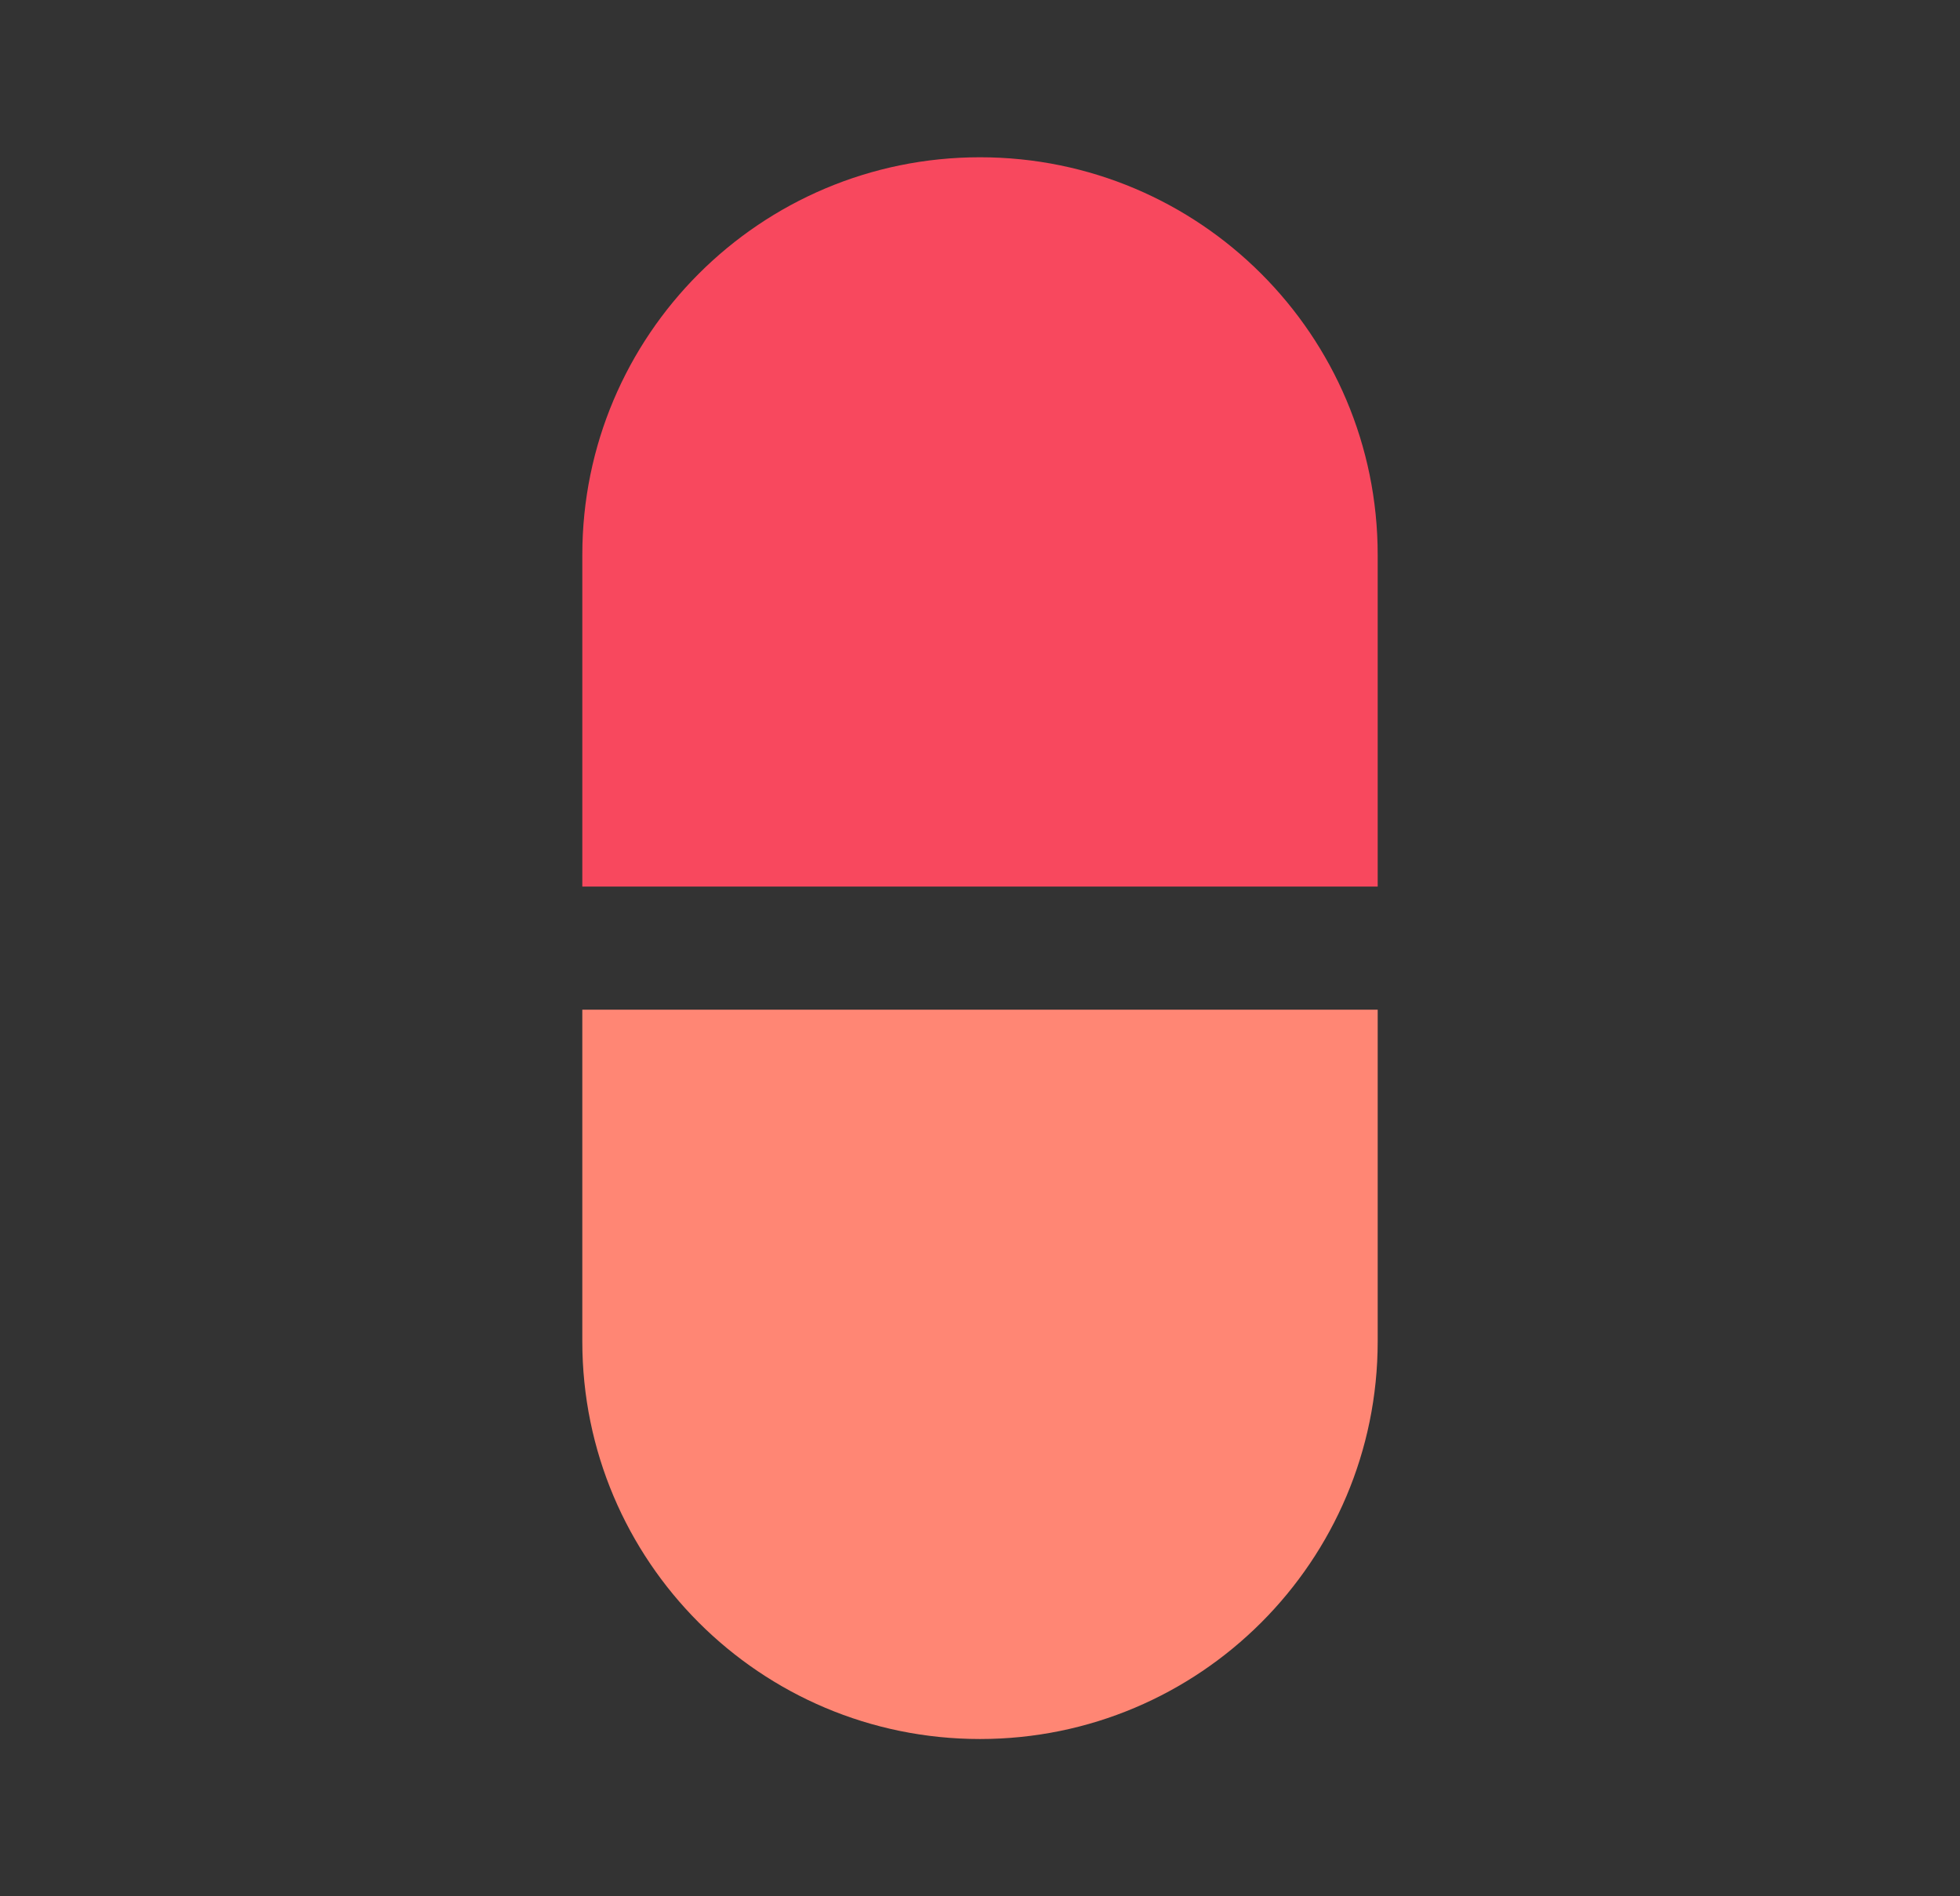 <?xml version="1.0" encoding="utf-8"?>
<!-- Generator: Adobe Illustrator 27.7.0, SVG Export Plug-In . SVG Version: 6.00 Build 0)  -->
<svg version="1.1" id="Layer_1" xmlns="http://www.w3.org/2000/svg" xmlns:xlink="http://www.w3.org/1999/xlink" x="0px" y="0px"
	 viewBox="0 0 155 150" style="enable-background:new 0 0 155 150;" xml:space="preserve">
<rect x="0" y="0" width="155" height="150" fill="#333333" stroke="none"/>
<style type="text/css">
	.st0{fill:#F8E08E;}
	.st1{fill:#FFFFFF;}
	.st2{fill:#EEEEE5;}
	.st3{fill:#FF8674;}
	.st4{fill:#F8485E;}
</style>
<g>
	<polygon class="st0" points="228.79,99.42 204.64,81.08 204.64,34.21 159.29,34.21 159.29,102.88 200.47,134.84 	"/>
	<g>
		<rect x="161.78" y="2.12" class="st1" width="39.13" height="24.14"/>
	</g>
	<g>
		<circle class="st1" cx="224.21" cy="126.43" r="3.94"/>
	</g>
	<g>
		<g>
			<circle class="st1" cx="241.35" cy="126.45" r="3.94"/>
		</g>
		<g>
			<circle class="st1" cx="227.52" cy="143.24" r="3.94"/>
		</g>
	</g>
</g>
<g>
	<g>
		<path class="st2" d="M-63.99,69c0-3.32-1.32-7.69-3.33-12.42c4.87-7.9,9.18-13.97,9.18-13.97S-35.3,74.79-35.3,87.4
			s-10.23,22.84-22.84,22.84c-10.62,0-19.52-7.25-22.08-17.07C-70.71,89.26-63.99,79.91-63.99,69z"/>
	</g>
	<g>
		<path class="st2" d="M-90.13,30.01c5.97,8.85,15.45,24.08,18.53,33.78c0.64,2,1.02,3.79,1.02,5.21c0,7.45-4.19,13.94-10.34,17.23
			c-2.75,1.47-5.88,2.31-9.21,2.31c-10.78,0-19.55-8.77-19.55-19.55C-109.68,60.69-97.34,40.69-90.13,30.01z"/>
	</g>
</g>
<g>
	<path class="st3" d="M46.05,106.11c0,17.37,14.08,31.45,31.45,31.45h0c17.37,0,31.45-14.08,31.45-31.45V79.87h-62.9V106.11z"/>
	<path class="st4" d="M108.95,43.89c0-17.37-14.08-31.45-31.45-31.45h0c-17.37,0-31.45,14.08-31.45,31.45l0,26.24h62.9L108.95,43.89
		z"/>
</g>
<polygon class="st4" points="-191.02,-16.48 -207.57,-45.15 -251.4,-19.85 -251.4,-70.45 -284.5,-70.45 -284.5,-19.85 
	-328.32,-45.15 -344.87,-16.48 -301.05,8.82 -344.87,34.12 -328.32,62.79 -284.5,37.49 -284.5,88.09 -251.4,88.09 -251.4,37.49 
	-207.57,62.79 -191.02,34.12 -234.85,8.82 "/>
<path class="st3" d="M538.68-114.06h-675.54c-15.76,0-28.54-12.78-28.54-28.54v-1.6c0-15.76,12.78-28.54,28.54-28.54h675.54
	c15.76,0,28.54,12.78,28.54,28.54v1.6C567.22-126.83,554.44-114.06,538.68-114.06z"/>
</svg>
